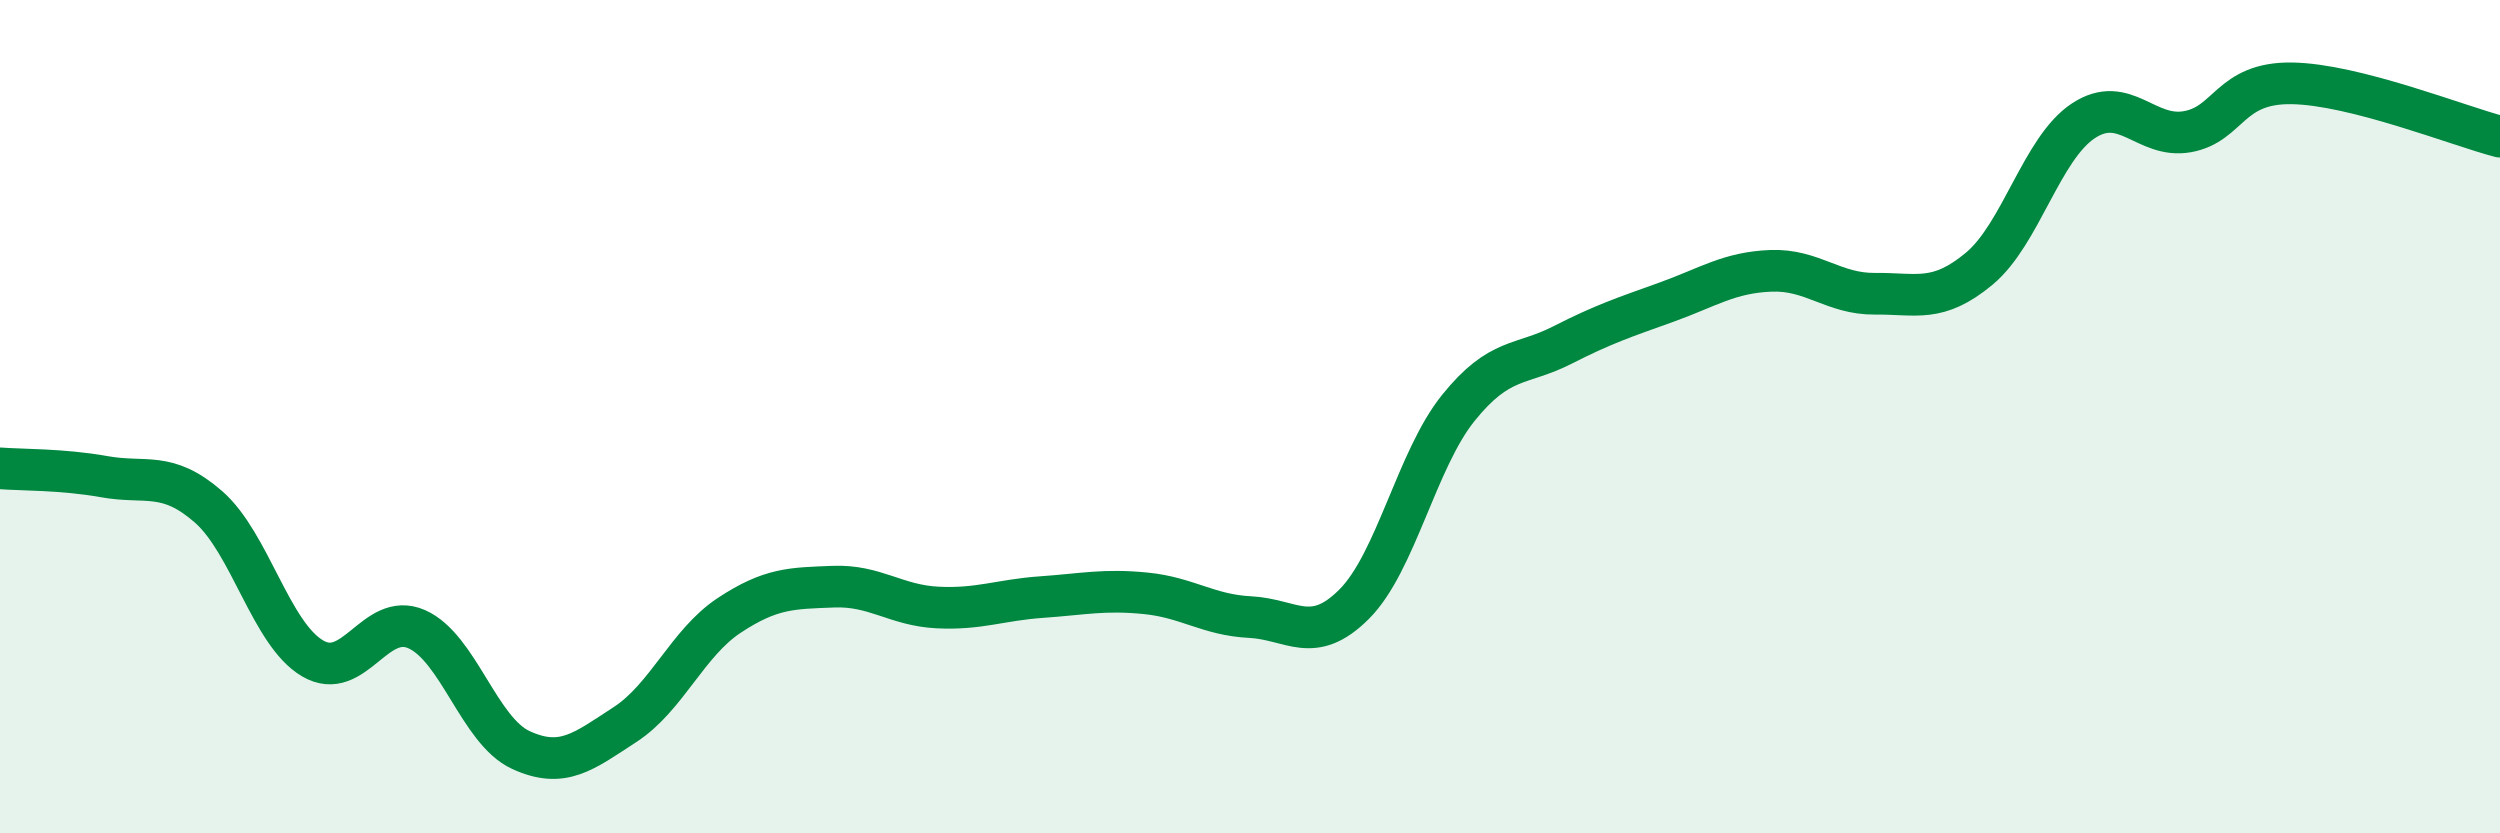 
    <svg width="60" height="20" viewBox="0 0 60 20" xmlns="http://www.w3.org/2000/svg">
      <path
        d="M 0,11.24 C 0.5,11.28 1.5,11.26 2.5,11.44 C 3.5,11.62 4,11.29 5,12.16 C 6,13.03 6.5,15.21 7.5,15.8 C 8.5,16.39 9,14.66 10,15.1 C 11,15.54 11.5,17.54 12.5,18 C 13.5,18.46 14,18.04 15,17.39 C 16,16.74 16.5,15.43 17.5,14.77 C 18.5,14.11 19,14.12 20,14.08 C 21,14.04 21.5,14.53 22.5,14.58 C 23.5,14.63 24,14.4 25,14.33 C 26,14.26 26.5,14.14 27.5,14.24 C 28.5,14.34 29,14.76 30,14.81 C 31,14.86 31.5,15.5 32.5,14.5 C 33.5,13.5 34,11.03 35,9.79 C 36,8.55 36.5,8.79 37.5,8.28 C 38.5,7.77 39,7.61 40,7.25 C 41,6.89 41.5,6.54 42.5,6.5 C 43.5,6.46 44,7.06 45,7.05 C 46,7.04 46.5,7.28 47.5,6.45 C 48.5,5.62 49,3.56 50,2.9 C 51,2.24 51.5,3.34 52.5,3.16 C 53.5,2.98 53.5,1.98 55,2 C 56.5,2.02 59,3.02 60,3.28L60 20L0 20Z"
        fill="#008740"
        opacity="0.1"
        stroke-linecap="round"
        stroke-linejoin="round"
      />
      <path
        d="M 0,11.24 C 0.5,11.28 1.5,11.26 2.5,11.44 C 3.5,11.62 4,11.29 5,12.16 C 6,13.03 6.5,15.21 7.5,15.8 C 8.5,16.39 9,14.66 10,15.1 C 11,15.54 11.5,17.54 12.5,18 C 13.5,18.46 14,18.04 15,17.39 C 16,16.74 16.5,15.43 17.5,14.77 C 18.5,14.11 19,14.12 20,14.08 C 21,14.04 21.5,14.53 22.5,14.58 C 23.5,14.63 24,14.4 25,14.33 C 26,14.26 26.5,14.14 27.5,14.24 C 28.5,14.34 29,14.76 30,14.81 C 31,14.86 31.5,15.5 32.5,14.5 C 33.5,13.5 34,11.03 35,9.79 C 36,8.55 36.5,8.79 37.5,8.28 C 38.5,7.77 39,7.61 40,7.25 C 41,6.89 41.5,6.54 42.5,6.5 C 43.5,6.46 44,7.06 45,7.05 C 46,7.04 46.5,7.28 47.5,6.45 C 48.5,5.62 49,3.56 50,2.9 C 51,2.24 51.5,3.34 52.5,3.16 C 53.5,2.98 53.5,1.98 55,2 C 56.5,2.02 59,3.02 60,3.28"
        stroke="#008740"
        stroke-width="1"
        fill="none"
        stroke-linecap="round"
        stroke-linejoin="round"
      />
    </svg>
  